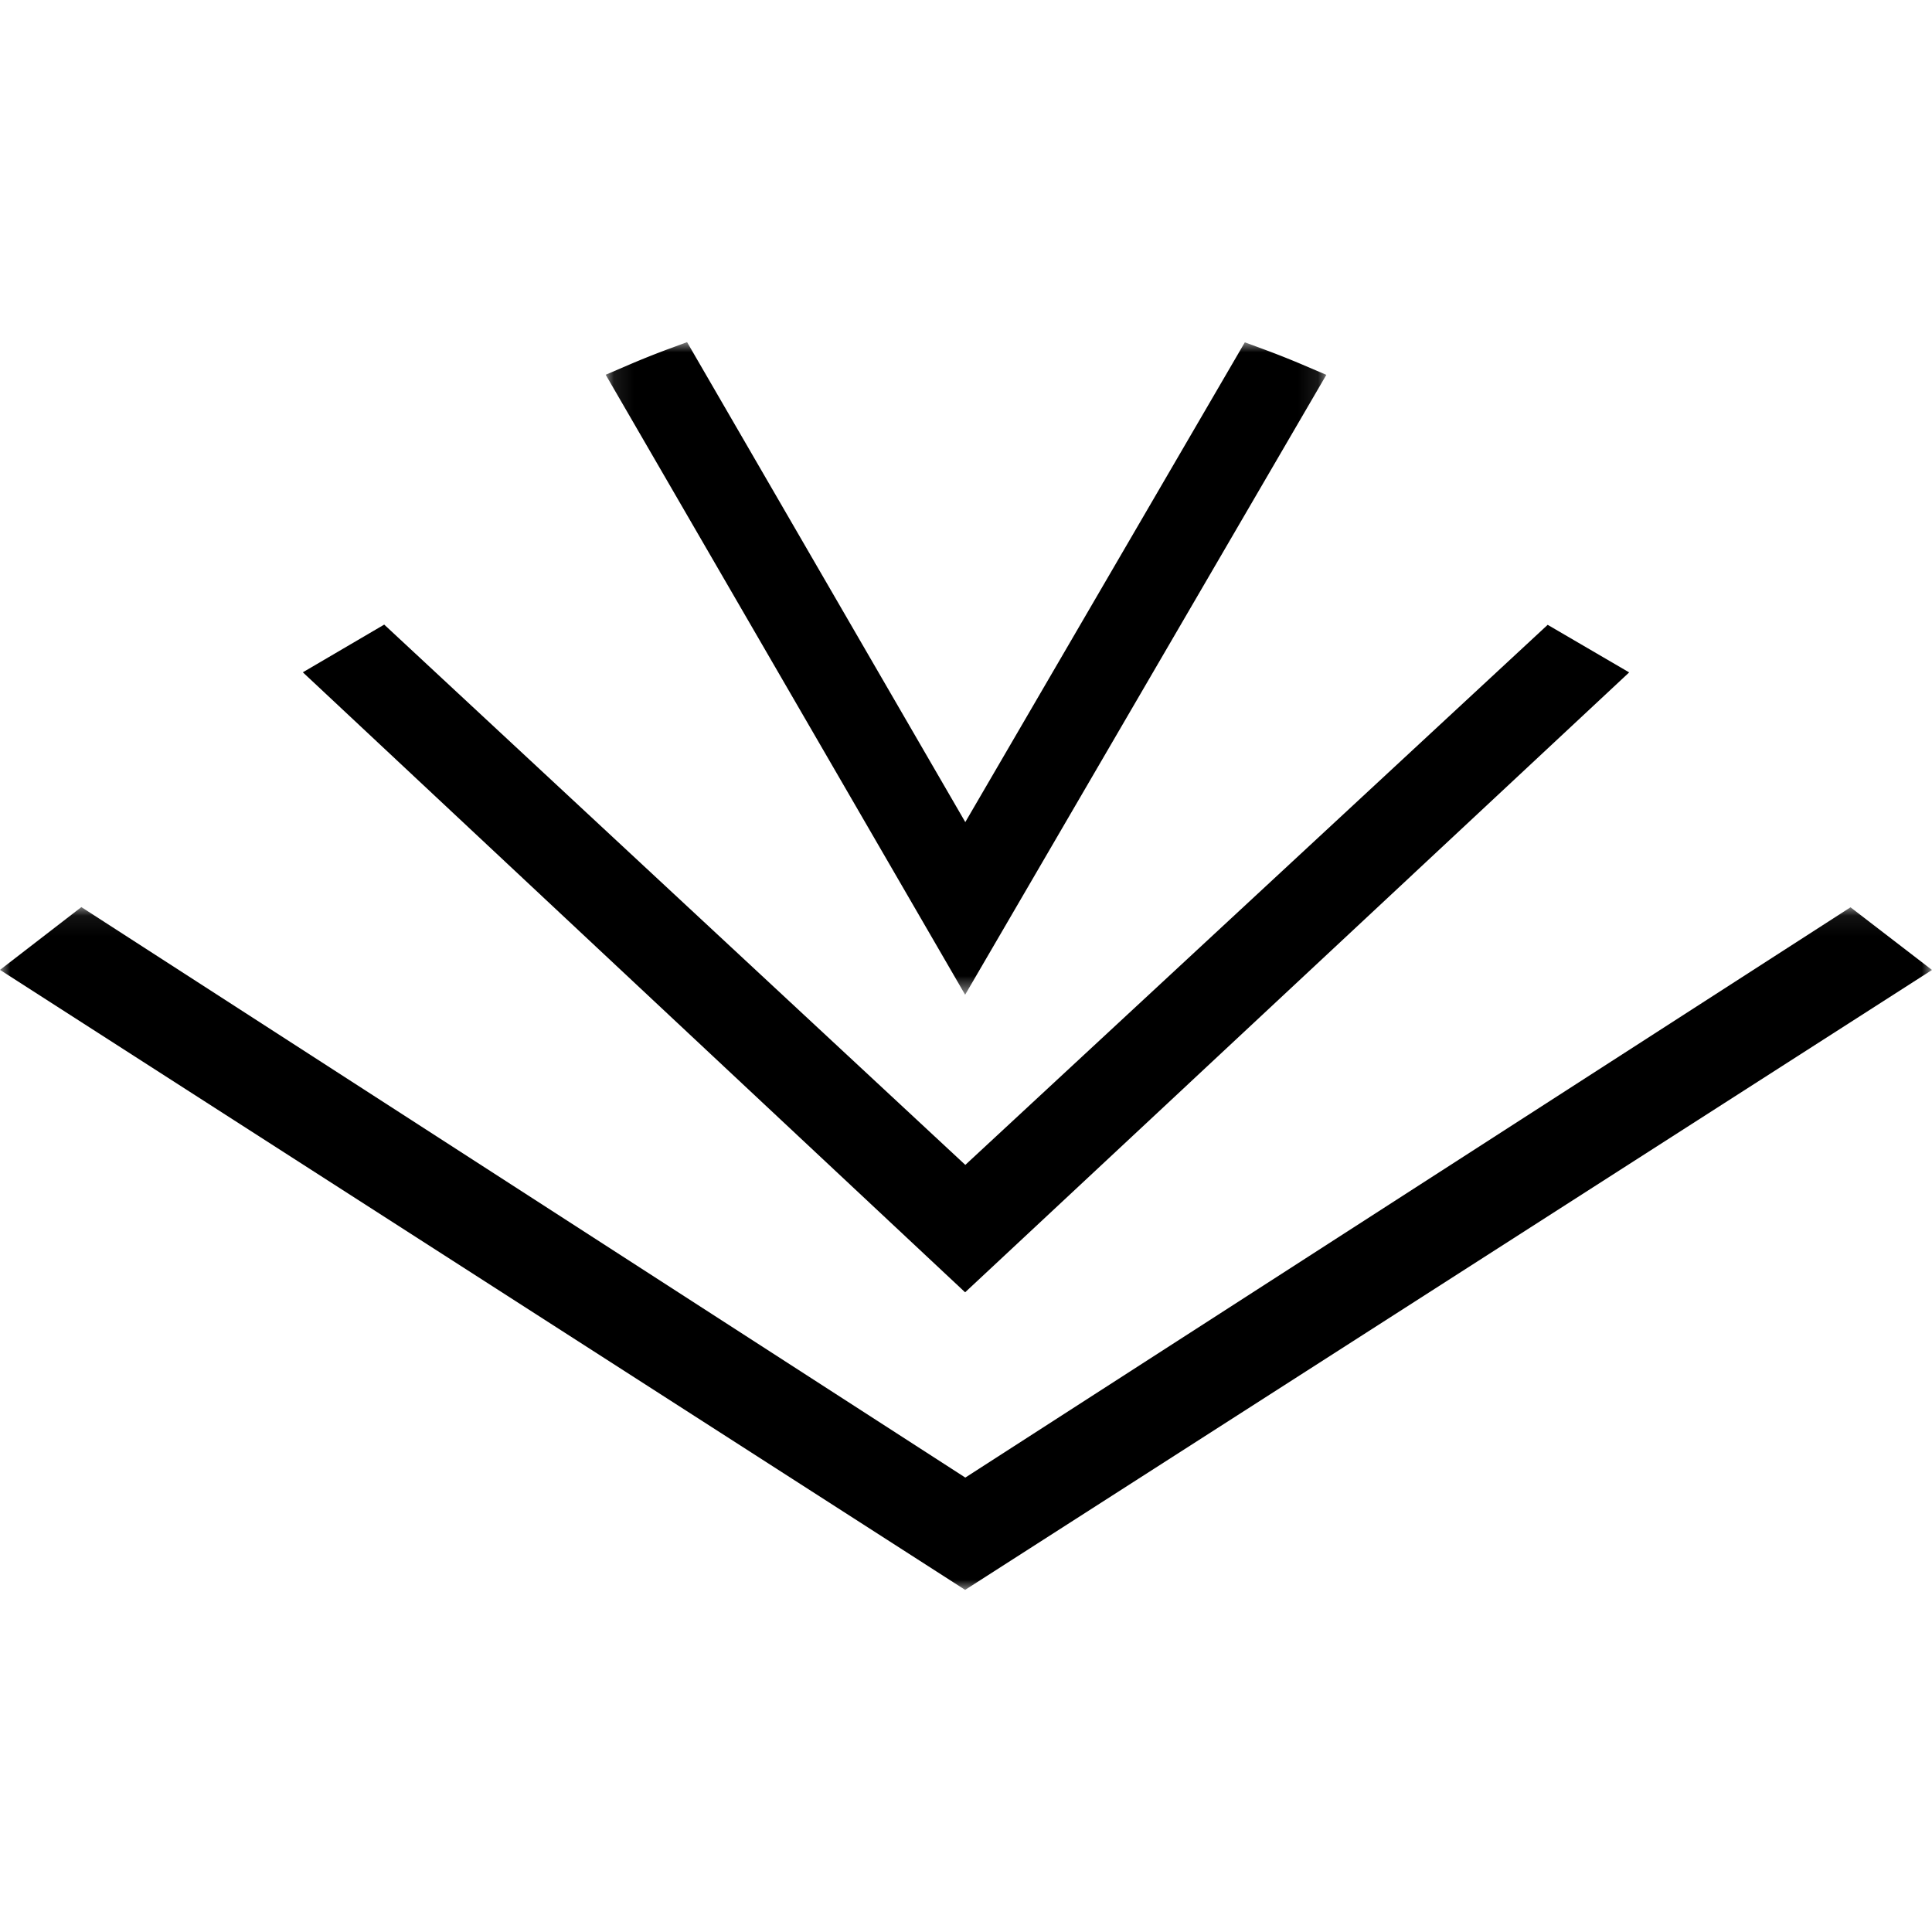 <svg xmlns="http://www.w3.org/2000/svg" fill="none" viewBox="0 0 96 96"><mask id="a" width="36" height="33" x="30" y="17" maskUnits="userSpaceOnUse" style="mask-type:alpha"><path fill="#fff" d="M30.096 17h35.808v32.428H30.096V17Z"/></mask><g mask="url(#a)"><path fill="currentColor" fill-rule="evenodd" d="m65.904 18.625-1.172-.5a42.86 42.86 0 0 0-1.985-.786l-.892-.329-13.89 23.84L34.14 17l-.893.33c-.66.244-1.327.51-1.984.791l-1.166.5 17.86 30.807 17.948-30.802Z" clip-rule="evenodd"/></g><path fill="currentColor" fill-rule="evenodd" d="m80.952 33.411-4.049-2.364-28.937 26.836-28.875-26.847-4.043 2.37 32.909 30.808 32.995-30.803Z" clip-rule="evenodd"/><mask id="b" width="96" height="34" x="0" y="45" maskUnits="userSpaceOnUse" style="mask-type:alpha"><path fill="#fff" d="M0 45.073h96V79H0V45.073Z"/></mask><g mask="url(#b)"><path fill="currentColor" fill-rule="evenodd" d="M91.951 45.083 47.966 73.42 4.043 45.073 0 48.193 47.957 79 96 48.197l-4.049-3.114Z" clip-rule="evenodd"/></g></svg>